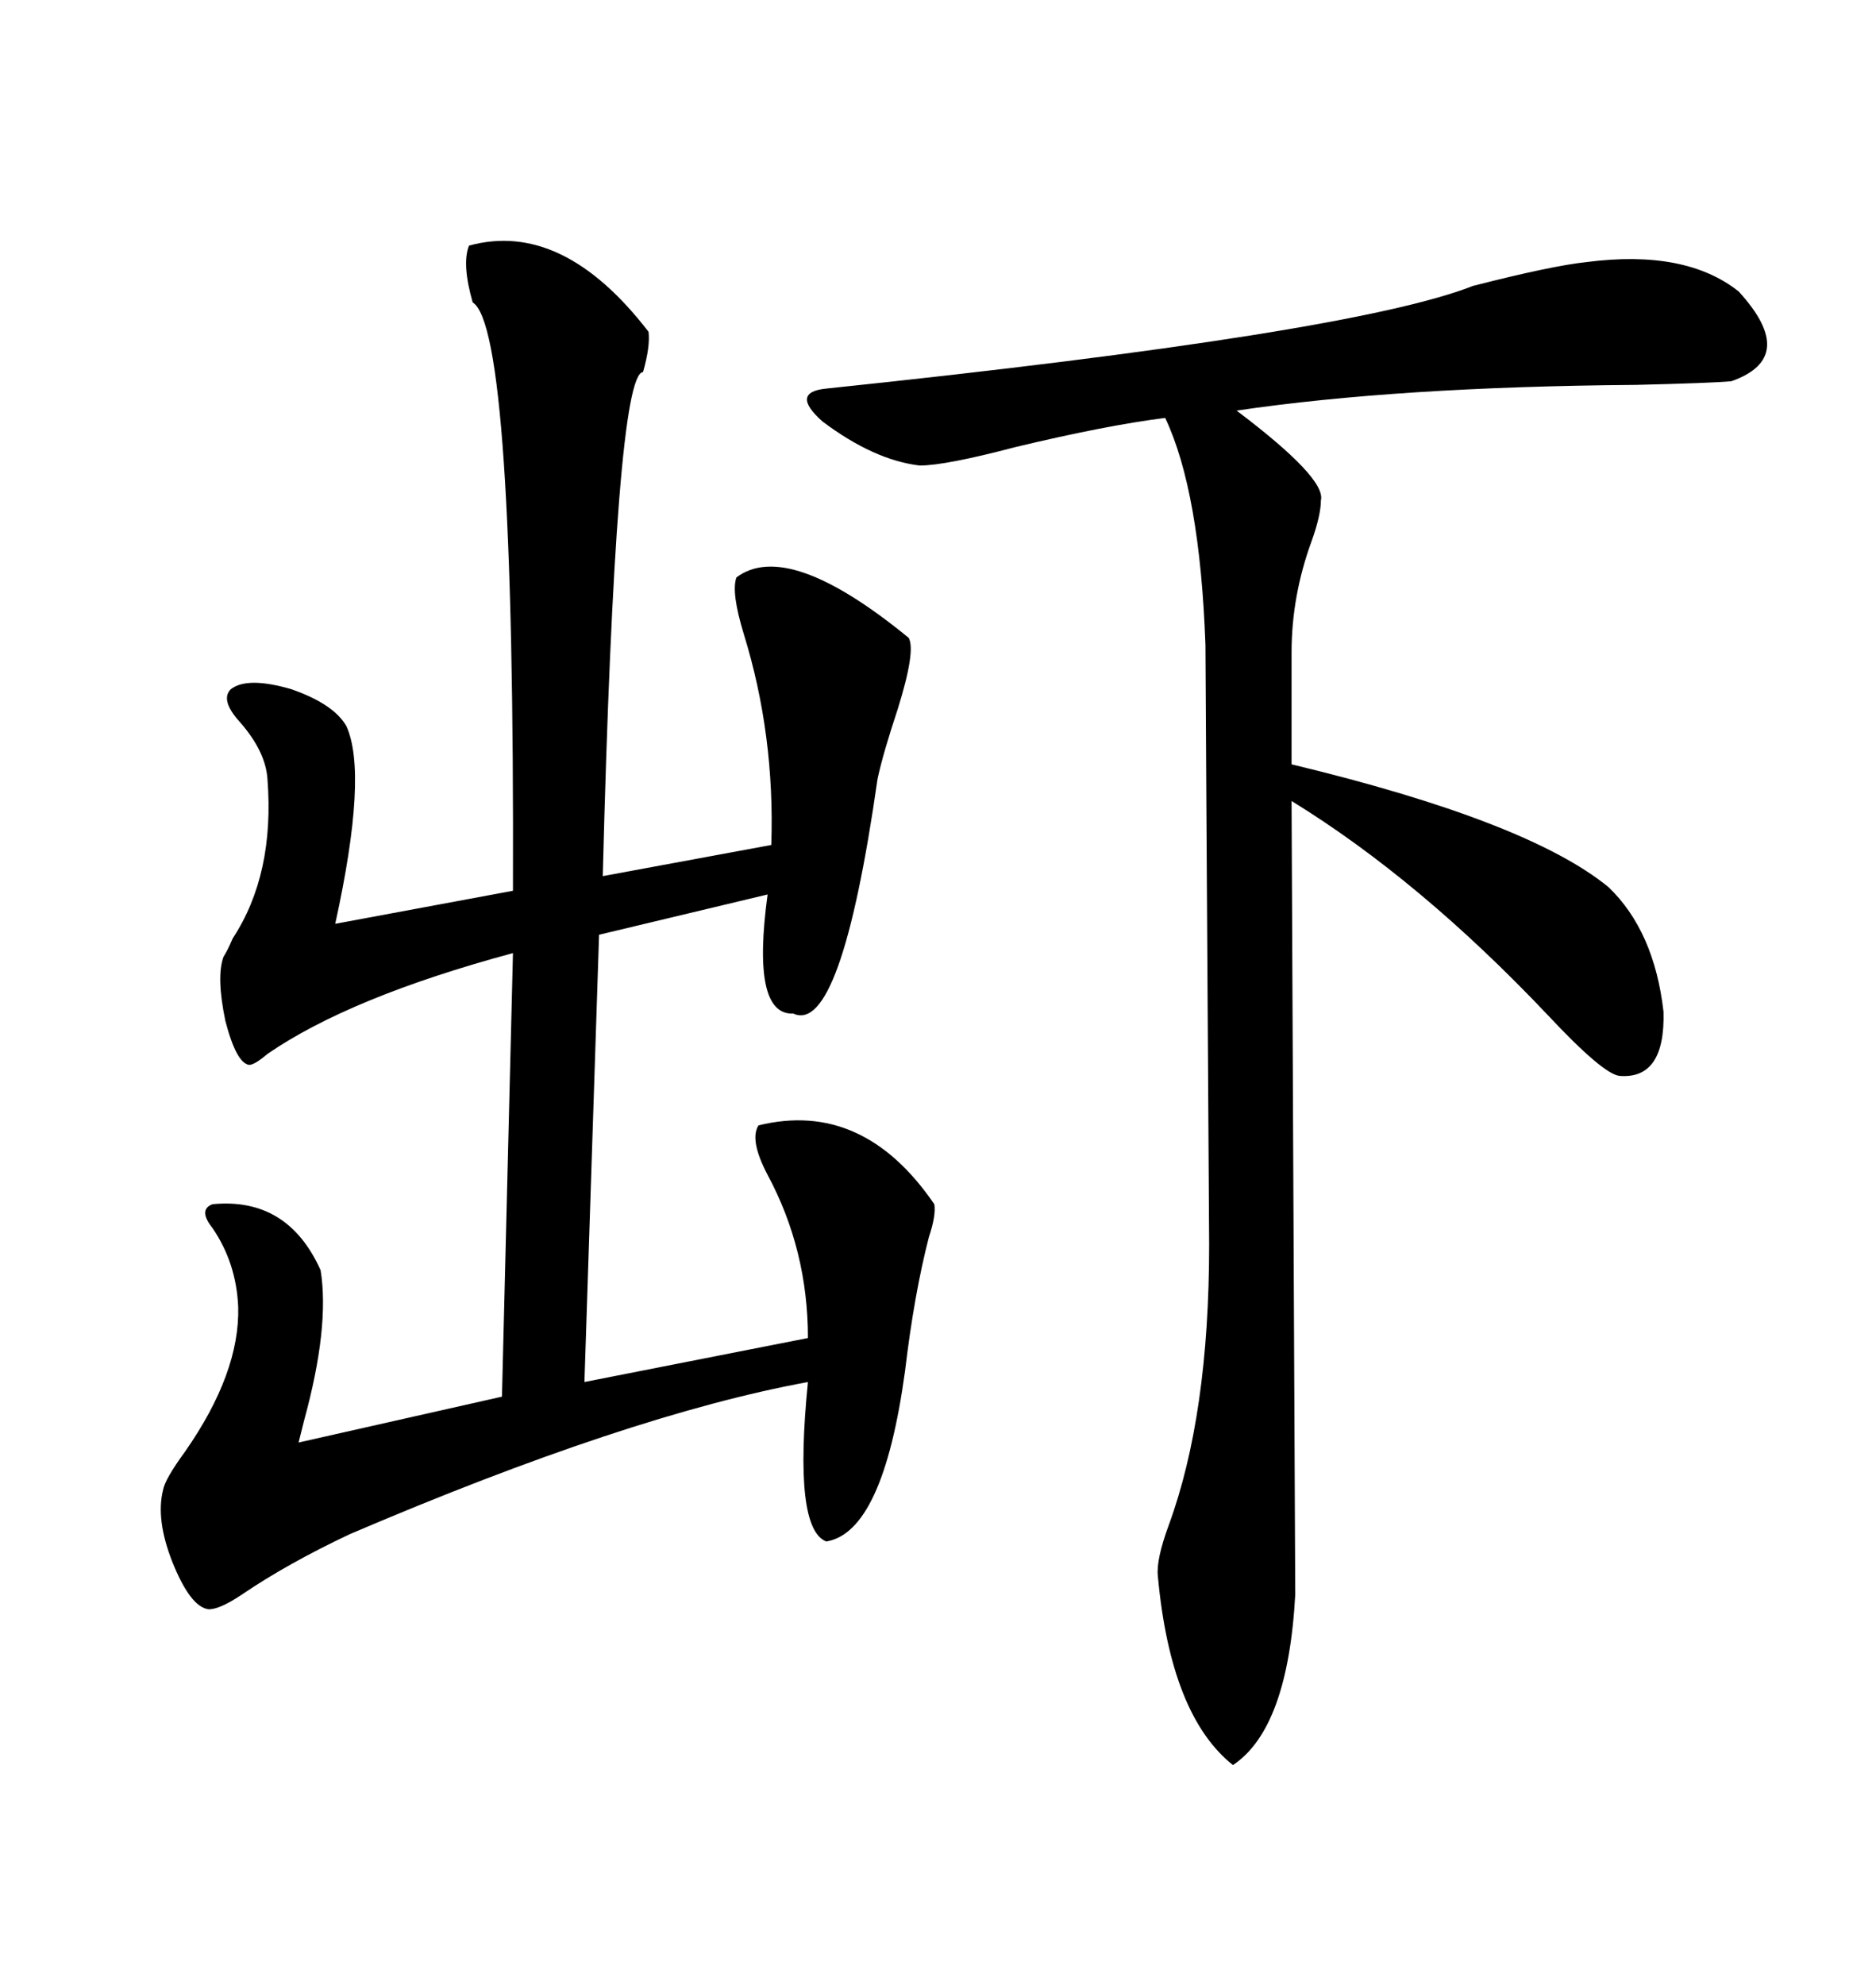 <svg xmlns="http://www.w3.org/2000/svg" xmlns:xlink="http://www.w3.org/1999/xlink" width="300" height="317.285"><path d="M75 39.26L75 39.26Q89.94 35.16 103.71 53.03L103.71 53.03Q104.00 55.37 102.83 59.47L102.83 59.47Q98.44 59.77 96.39 140.04L96.39 140.04L123.34 135.06Q123.93 117.48 118.95 101.37L118.95 101.37Q116.89 94.63 117.77 92.29L117.77 92.29Q125.98 86.13 145.31 101.95L145.31 101.95Q146.48 104.00 143.55 113.38L143.55 113.38Q141.21 120.41 140.33 124.51L140.33 124.51Q134.47 165.53 126.86 162.01L126.86 162.01Q120.12 162.30 122.75 142.97L122.75 142.97L95.80 149.41L93.46 220.90L129.20 213.87Q129.20 199.80 122.75 187.79L122.75 187.79Q119.82 182.23 121.29 179.88L121.29 179.88Q137.99 175.78 149.41 192.48L149.41 192.48Q149.71 194.24 148.54 197.75L148.54 197.75Q146.19 206.84 144.73 219.14L144.73 219.14Q141.21 244.92 132.13 246.39L132.13 246.39Q126.86 244.34 129.20 220.90L129.20 220.90Q100.49 226.17 55.96 245.21L55.96 245.21Q46.00 249.90 38.67 254.88L38.67 254.88Q35.16 257.23 33.40 257.23L33.40 257.23Q30.47 256.93 27.54 249.61L27.54 249.61Q24.90 242.87 26.07 238.18L26.07 238.18Q26.37 236.43 29.59 232.03L29.59 232.03Q38.38 219.43 38.09 208.89L38.09 208.89Q37.79 201.86 33.98 196.29L33.98 196.29Q31.64 193.36 33.98 192.48L33.98 192.48Q46.00 191.31 51.27 203.03L51.27 203.03Q52.73 212.11 48.63 227.05L48.63 227.05Q48.05 229.39 47.75 230.57L47.75 230.57L80.27 223.24L82.03 152.34Q55.96 159.38 42.77 168.46L42.77 168.46Q40.72 170.21 39.84 170.21L39.84 170.21Q37.79 169.92 36.04 163.18L36.04 163.18Q34.57 156.15 35.74 152.93L35.74 152.93Q36.33 152.05 37.21 150L37.21 150Q43.95 139.75 42.77 124.51L42.77 124.51Q42.48 120.12 38.38 115.43L38.38 115.43Q35.16 111.91 36.91 110.16L36.91 110.16Q39.55 108.11 46.58 110.16L46.58 110.16Q53.32 112.50 55.37 116.02L55.37 116.02Q58.89 123.63 53.61 147.66L53.61 147.66L82.03 142.38Q82.32 52.44 75.59 48.34L75.59 48.34Q73.83 42.19 75 39.26ZM253.71 41.89L253.71 41.89Q269.53 39.84 278.03 46.58L278.03 46.58Q287.70 57.13 276.86 60.94L276.86 60.94Q273.63 61.23 261.62 61.52L261.62 61.52Q223.54 61.82 197.75 65.63L197.75 65.63Q212.11 76.46 211.23 79.98L211.23 79.98Q211.23 82.32 209.77 86.43L209.77 86.43Q206.54 95.21 206.54 104.30L206.54 104.30L206.54 122.17Q244.34 131.25 257.23 141.80L257.23 141.80Q264.55 148.83 266.02 161.72L266.02 161.72Q266.31 172.56 258.98 171.97L258.98 171.97Q256.35 171.68 247.56 162.30L247.56 162.30Q227.05 140.63 206.54 128.03L206.54 128.03L207.13 254.88Q205.96 276.27 197.17 282.13L197.17 282.13Q187.21 274.22 185.16 251.95L185.16 251.95Q184.86 249.32 186.91 243.75L186.91 243.75Q193.36 226.17 193.36 198.93L193.36 198.93Q192.77 106.05 192.77 103.13L192.77 103.13Q191.89 78.52 186.33 66.80L186.33 66.80Q176.95 67.97 162.30 71.48L162.30 71.48Q151.17 74.41 147.07 74.41L147.07 74.41Q139.75 73.54 131.54 67.38L131.54 67.38Q126.27 62.70 132.13 62.11L132.13 62.11Q216.21 53.32 235.55 45.70L235.55 45.70Q248.14 42.48 253.71 41.89Z"/></svg>
